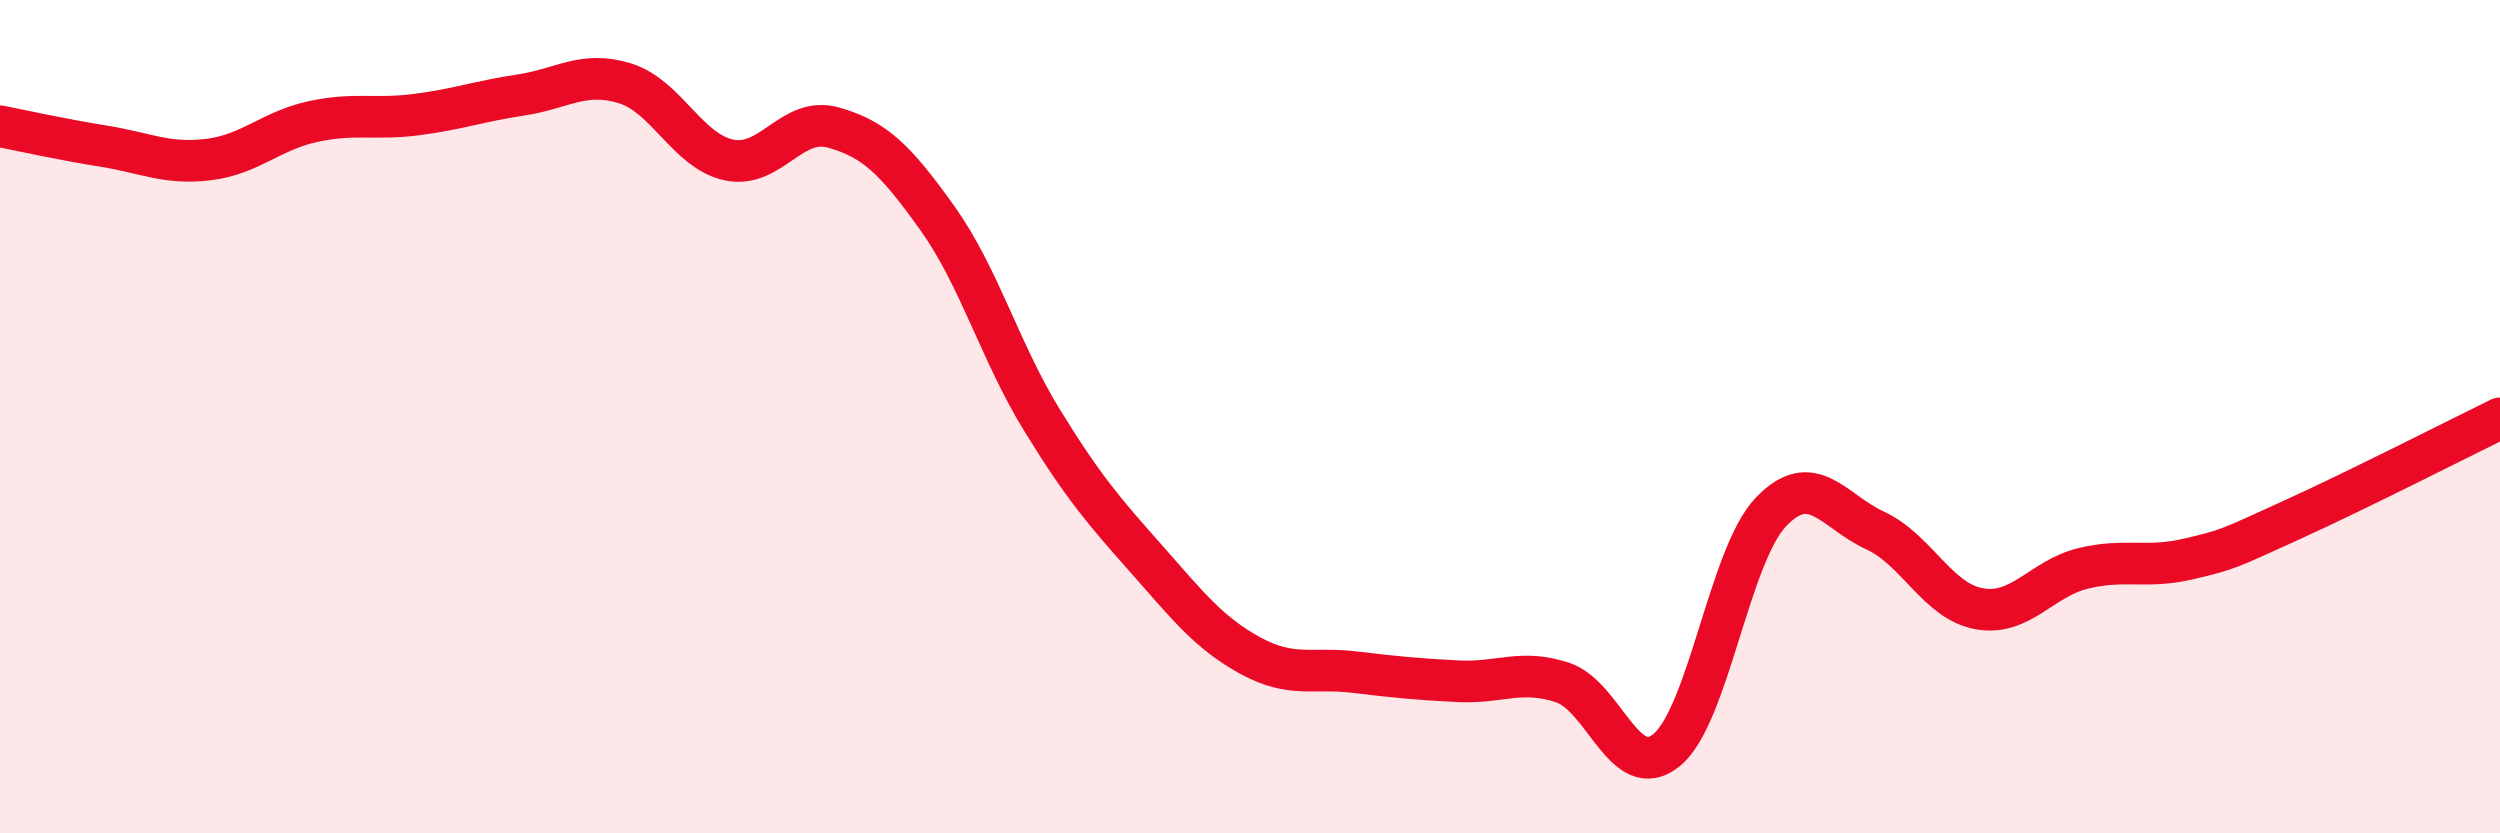 
    <svg width="60" height="20" viewBox="0 0 60 20" xmlns="http://www.w3.org/2000/svg">
      <path
        d="M 0,3.03 C 0.5,3.13 1.5,3.35 2.5,3.51 C 3.5,3.67 4,3.95 5,3.83 C 6,3.71 6.5,3.14 7.5,2.92 C 8.5,2.7 9,2.88 10,2.75 C 11,2.62 11.5,2.43 12.5,2.28 C 13.5,2.13 14,1.69 15,2 C 16,2.31 16.5,3.63 17.5,3.84 C 18.5,4.05 19,2.78 20,3.06 C 21,3.34 21.5,3.84 22.5,5.24 C 23.5,6.64 24,8.44 25,10.07 C 26,11.7 26.5,12.27 27.5,13.4 C 28.5,14.53 29,15.18 30,15.73 C 31,16.28 31.5,16.01 32.5,16.13 C 33.5,16.25 34,16.3 35,16.35 C 36,16.4 36.5,16.05 37.5,16.38 C 38.5,16.71 39,18.82 40,18 C 41,17.18 41.5,13.34 42.5,12.29 C 43.5,11.24 44,12.27 45,12.73 C 46,13.19 46.5,14.43 47.5,14.61 C 48.5,14.79 49,13.88 50,13.64 C 51,13.4 51.5,13.65 52.5,13.42 C 53.5,13.19 53.5,13.16 55,12.48 C 56.5,11.8 59,10.53 60,10.04L60 20L0 20Z"
        fill="#EB0A25"
        opacity="0.1"
        stroke-linecap="round"
        stroke-linejoin="round"
      />
      <path
        d="M 0,3.03 C 0.5,3.13 1.5,3.35 2.5,3.51 C 3.5,3.67 4,3.95 5,3.83 C 6,3.71 6.5,3.14 7.5,2.92 C 8.5,2.7 9,2.88 10,2.75 C 11,2.62 11.5,2.43 12.5,2.28 C 13.5,2.13 14,1.69 15,2 C 16,2.31 16.5,3.63 17.5,3.84 C 18.5,4.05 19,2.78 20,3.06 C 21,3.34 21.5,3.84 22.5,5.24 C 23.5,6.64 24,8.44 25,10.07 C 26,11.7 26.5,12.27 27.5,13.4 C 28.5,14.53 29,15.18 30,15.73 C 31,16.28 31.5,16.01 32.5,16.13 C 33.5,16.25 34,16.3 35,16.35 C 36,16.4 36.5,16.05 37.5,16.38 C 38.5,16.71 39,18.82 40,18 C 41,17.18 41.5,13.34 42.5,12.29 C 43.5,11.24 44,12.27 45,12.73 C 46,13.19 46.5,14.43 47.5,14.61 C 48.5,14.79 49,13.88 50,13.64 C 51,13.4 51.5,13.65 52.5,13.42 C 53.5,13.19 53.5,13.16 55,12.48 C 56.5,11.8 59,10.53 60,10.04"
        stroke="#EB0A25"
        stroke-width="1"
        fill="none"
        stroke-linecap="round"
        stroke-linejoin="round"
      />
    </svg>
  